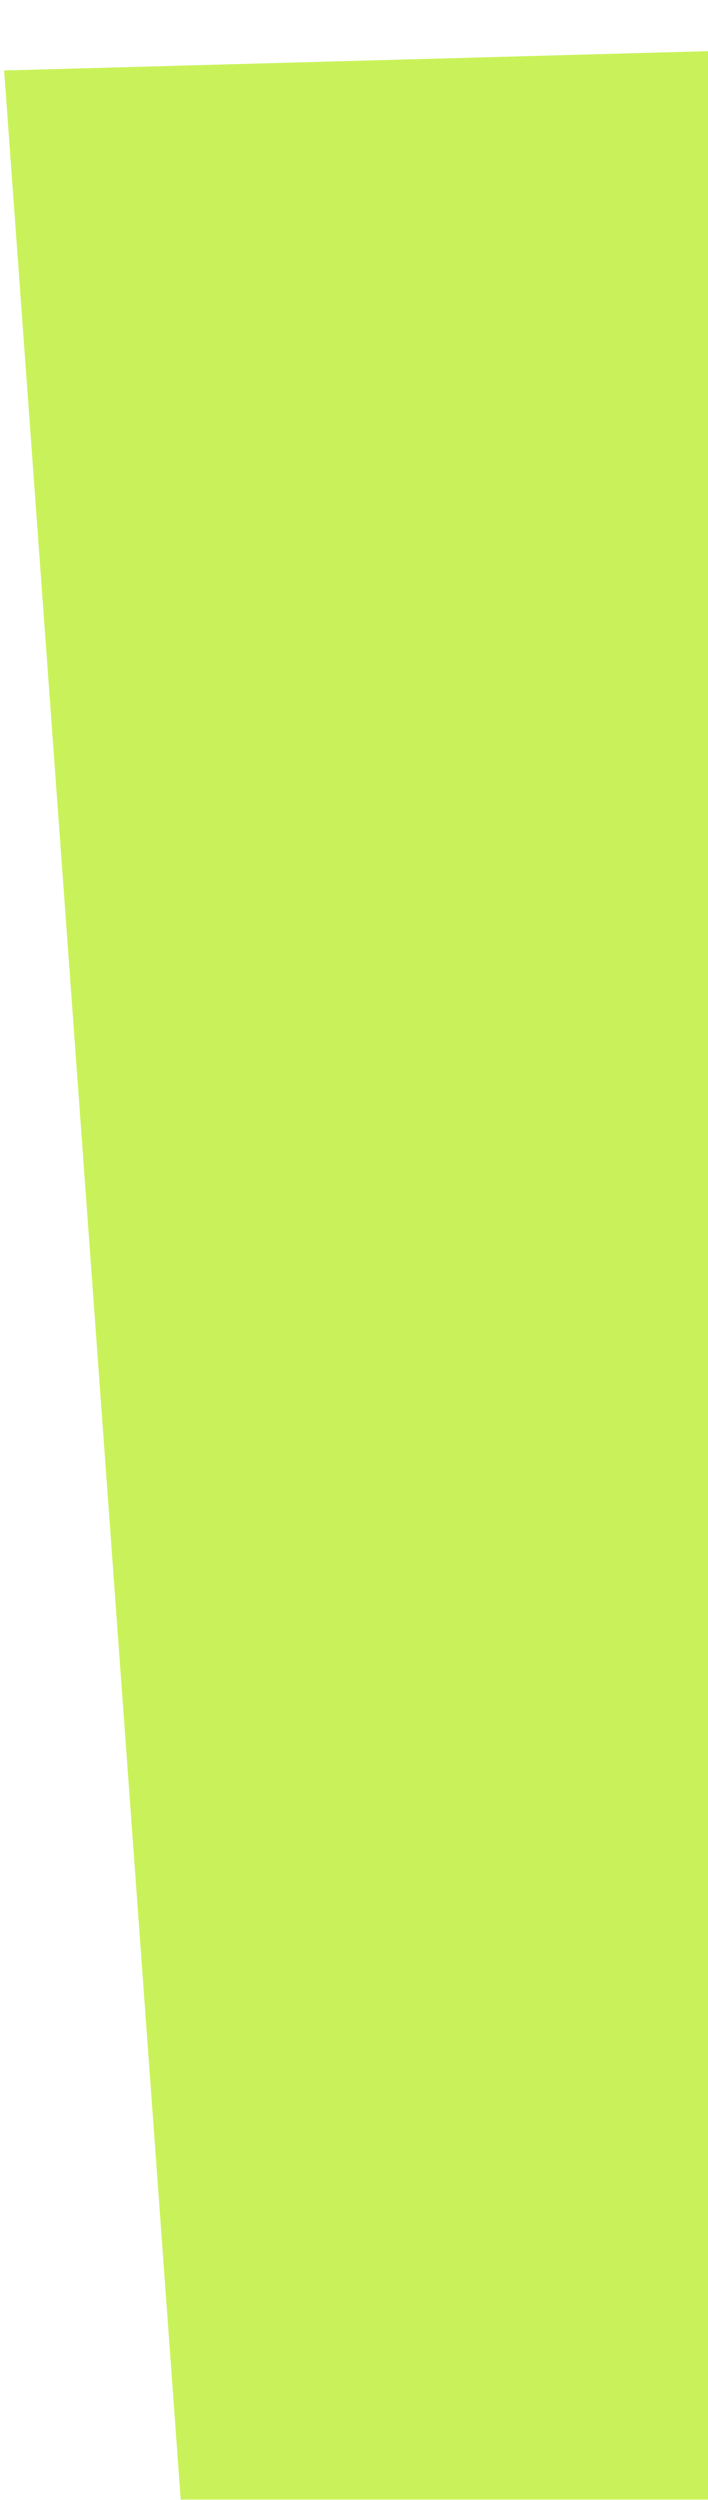 <svg width="108" height="381" viewBox="0 0 108 381" fill="none" xmlns="http://www.w3.org/2000/svg">
<path d="M358.709 380.915C370.126 375.714 368.015 376.544 377.522 367.455C391.006 354.552 401.384 335.943 402.809 315.37C404.542 290.446 393.389 267.215 383.82 244.971C375.658 226.015 368.34 206.282 364.972 185.352C361.603 164.421 362.421 142.04 370.003 122.738C375.245 109.415 383.468 98.056 389.123 84.975C400.425 58.864 400.443 26.217 389.185 0.085L0.628 10.74L27.567 380.915L358.709 380.915Z" fill="#C9F25A"/>
</svg>
